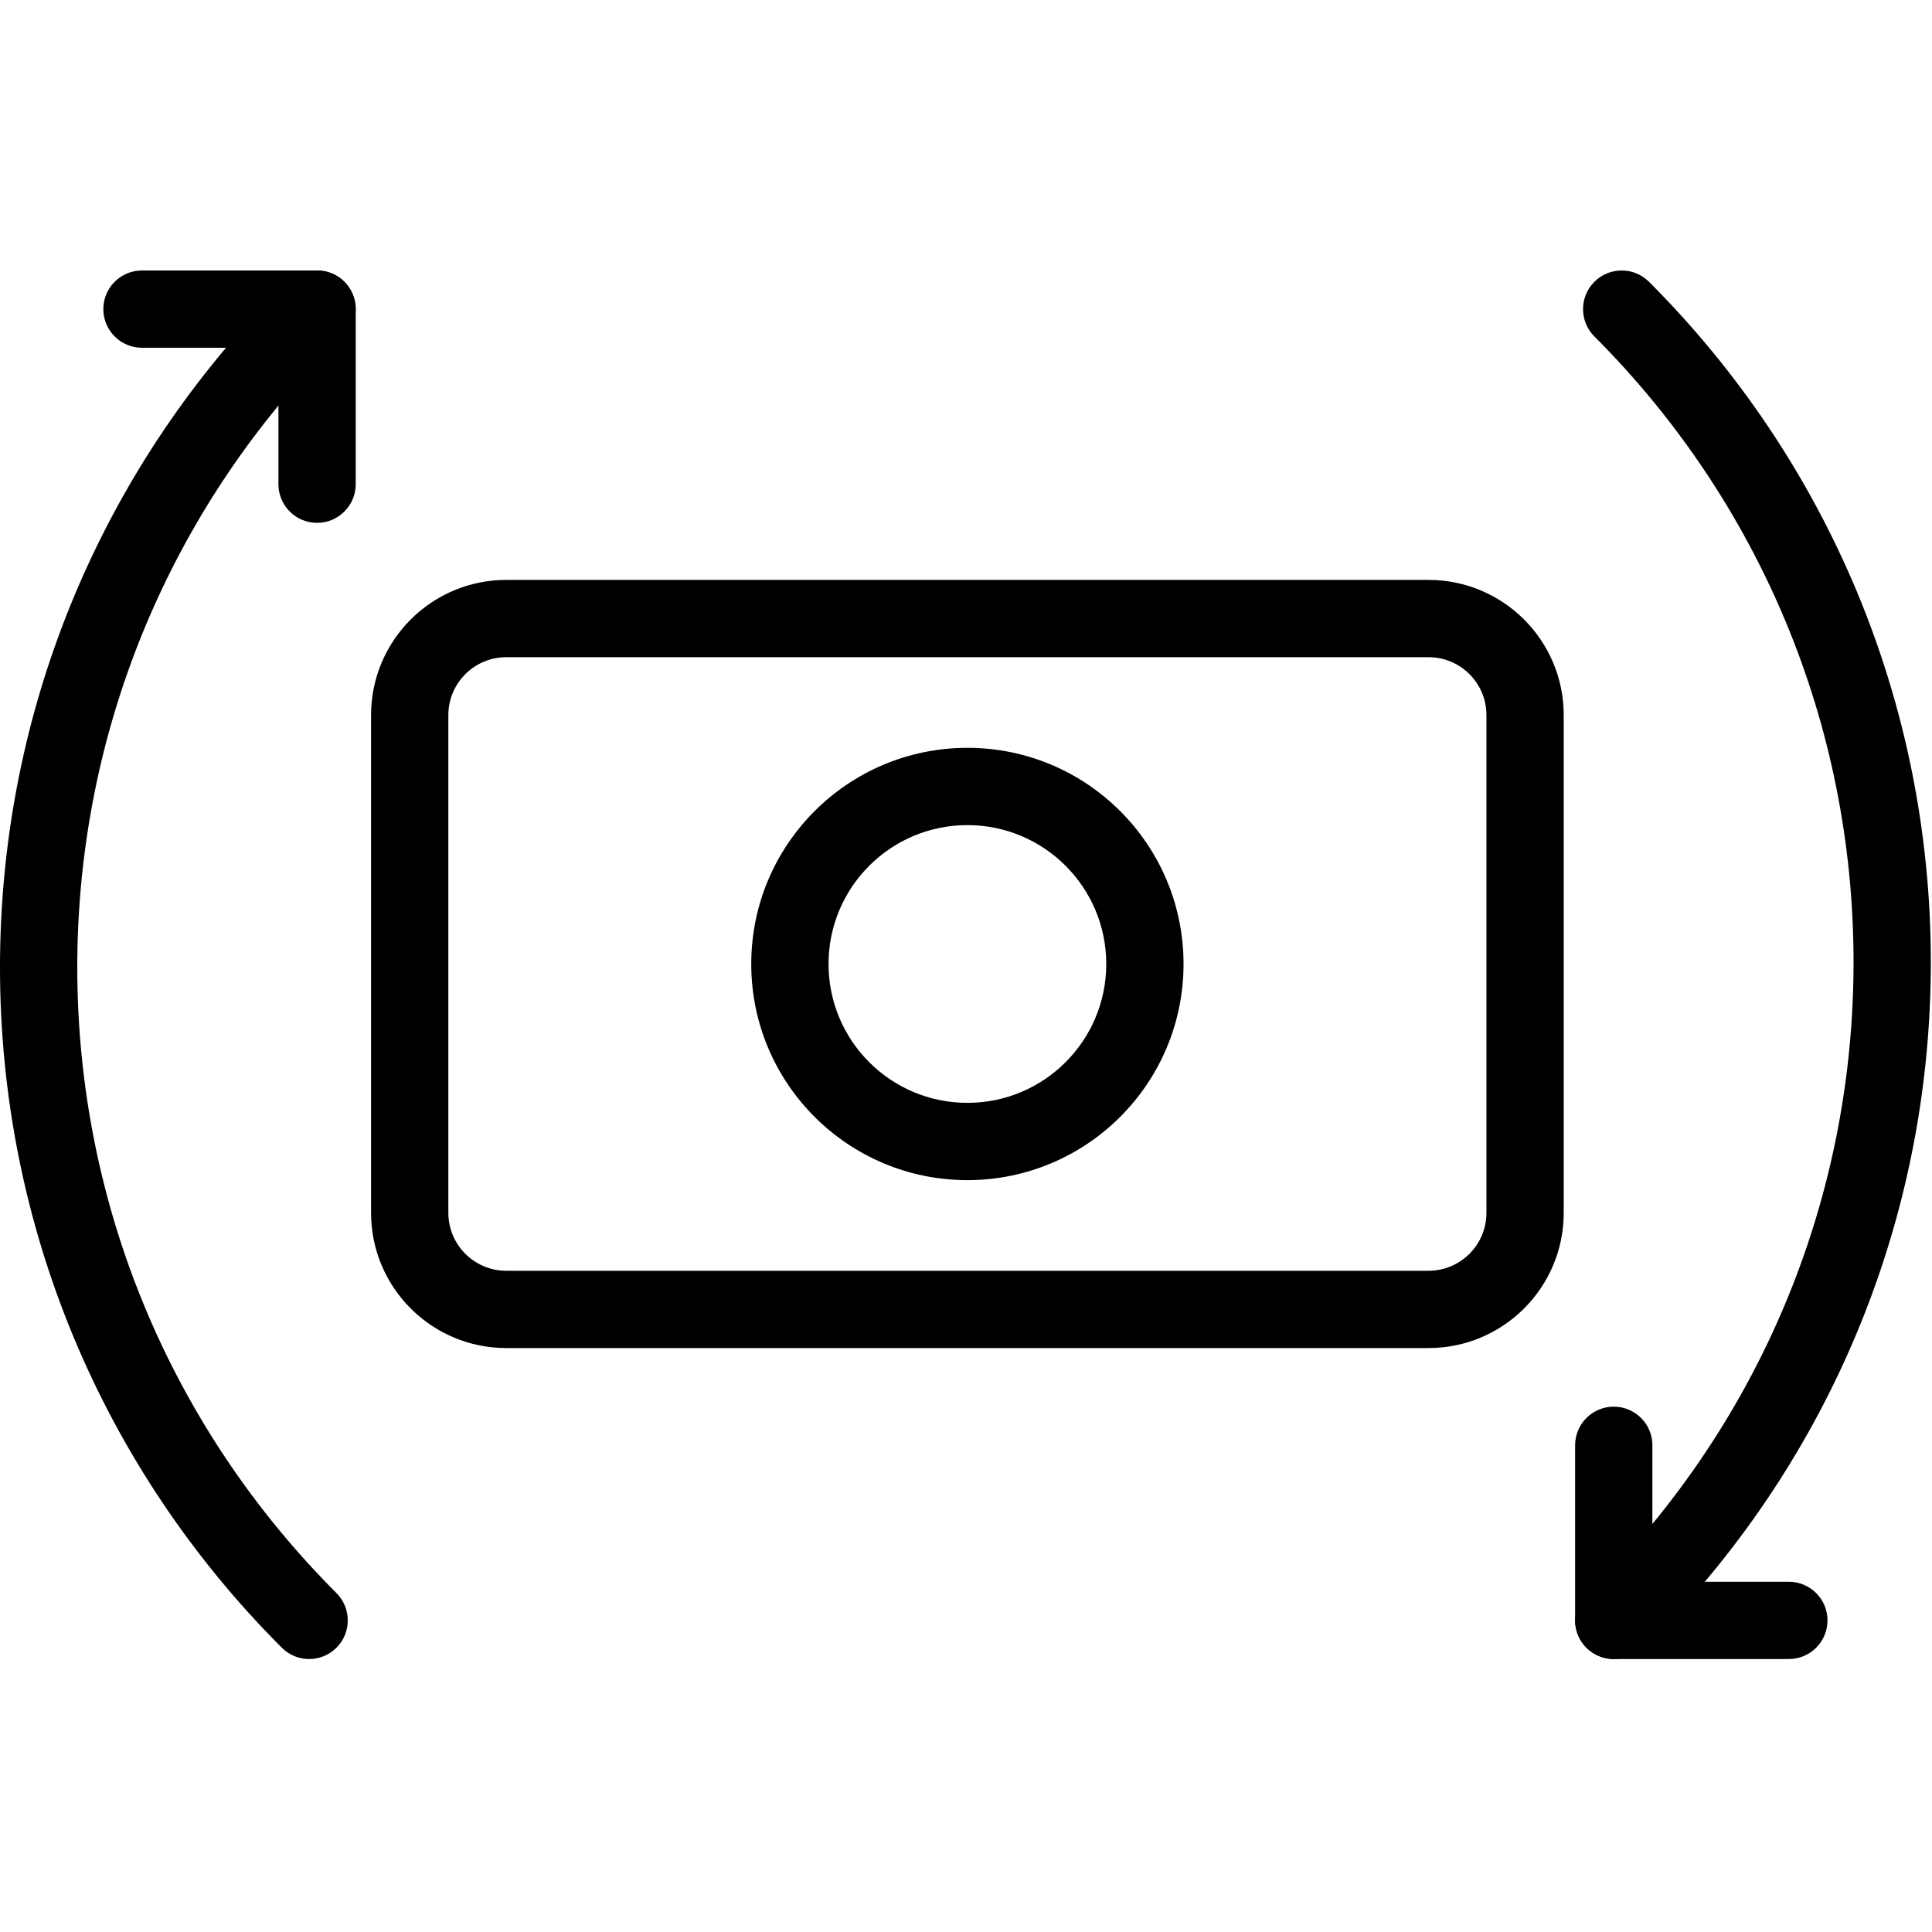 <?xml version="1.0" encoding="utf-8"?><!-- Uploaded to: SVG Repo, www.svgrepo.com, Generator: SVG Repo Mixer Tools -->
<svg fill="#000000" width="800px" height="800px" viewBox="0 0 1024 1024" xmlns="http://www.w3.org/2000/svg"><path d="M75.249 184.32h92.805c11.311 0 20.48-9.169 20.48-20.48s-9.169-20.48-20.48-20.48H75.249c-11.311 0-20.48 9.169-20.48 20.48s9.169 20.48 20.48 20.48z"/><path d="M188.534 256.645V163.84c0-11.311-9.169-20.48-20.48-20.48s-20.48 9.169-20.48 20.48v92.805c0 11.311 9.169 20.48 20.48 20.48s20.48-9.169 20.48-20.48z"/><path d="M178.331 844.362c-87.4-87.4-137.372-205.543-137.372-331.641 0-119.519 44.857-231.97 124.29-318.029 7.672-8.312 7.153-21.268-1.159-28.94s-21.268-7.153-28.94 1.159C48.801 260.463-.001 382.804-.001 512.721c0 137.072 54.364 265.599 149.369 360.604 7.998 7.998 20.965 7.998 28.963 0s7.998-20.965 0-28.963zm769.796-5.999h-92.805c-11.311 0-20.48 9.169-20.48 20.48s9.169 20.48 20.48 20.48h92.805c11.311 0 20.48-9.169 20.48-20.48s-9.169-20.48-20.48-20.48z"/><path d="M834.842 766.038v92.805c0 11.311 9.169 20.48 20.48 20.48s20.48-9.169 20.48-20.48v-92.805c0-11.311-9.169-20.48-20.48-20.48s-20.48 9.169-20.48 20.48z"/><path d="M845.045 178.322c87.4 87.4 137.372 205.543 137.372 331.641 0 119.519-44.857 231.97-124.29 318.029-7.672 8.312-7.153 21.268 1.159 28.94s21.268 7.153 28.94-1.159c86.349-93.552 135.151-215.893 135.151-345.81 0-137.072-54.364-265.599-149.369-360.604-7.998-7.998-20.965-7.998-28.963 0s-7.998 20.965 0 28.963zm-87.918 495.217c16.962 0 30.72-13.758 30.72-30.72V379.047c0-16.968-13.754-30.72-30.72-30.72H268.351c-16.966 0-30.72 13.752-30.72 30.72v263.772c0 16.962 13.758 30.72 30.72 30.72h488.776zm0 40.96H268.351c-39.583 0-71.68-32.097-71.68-71.68V379.047c0-39.591 32.094-71.68 71.68-71.68h488.776c39.586 0 71.68 32.089 71.68 71.68v263.772c0 39.583-32.097 71.68-71.68 71.68z"/><path d="M586.34 510.932c0-40.651-32.952-73.605-73.605-73.605-40.644 0-73.595 32.956-73.595 73.605s32.951 73.605 73.595 73.605c40.653 0 73.605-32.954 73.605-73.605zm40.96 0c0 63.272-51.29 114.565-114.565 114.565-63.267 0-114.555-51.295-114.555-114.565s51.288-114.565 114.555-114.565c63.276 0 114.565 51.293 114.565 114.565z"/></svg>